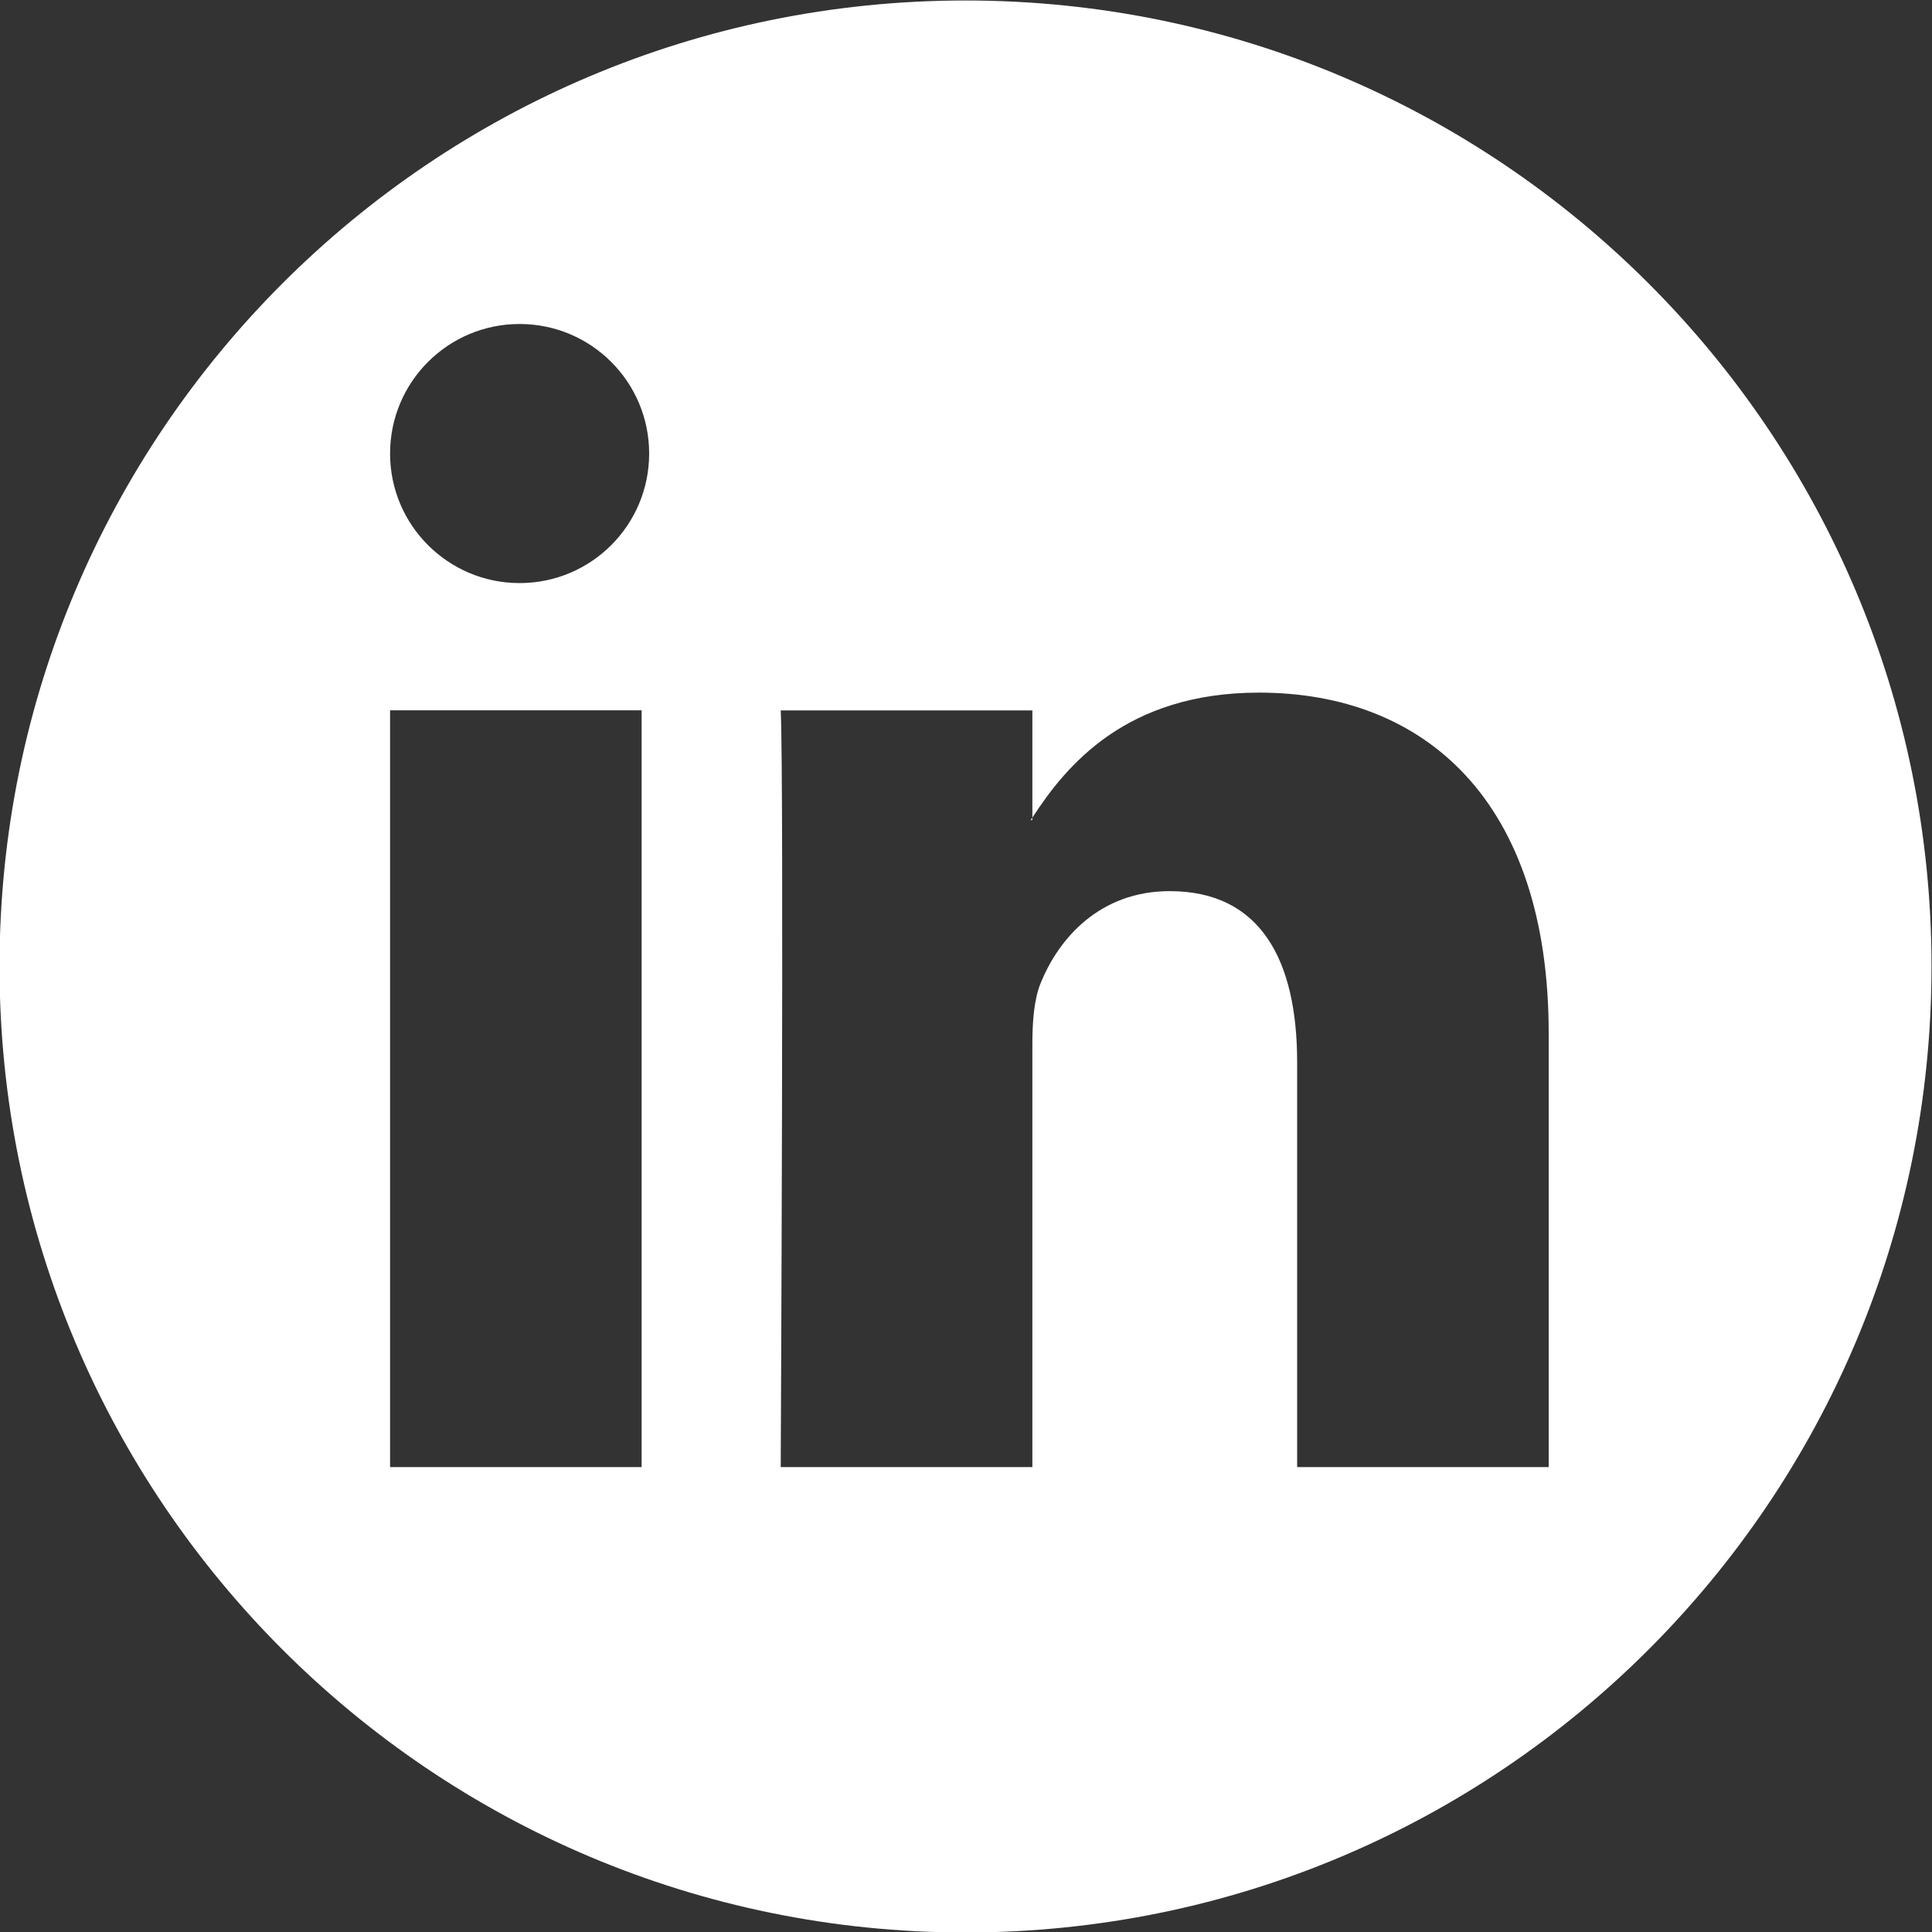 <?xml version="1.0" encoding="UTF-8"?> <svg xmlns="http://www.w3.org/2000/svg" id="a" data-name="Ebene 1" viewBox="0 0 200 200"><rect x="0" y="0" width="200" height="200" fill="#333333" stroke="none"/><defs><style> .b { fill: #fff; stroke-width: 0px; } </style></defs><path class="b" d="m106.86,84.9v-.26c-.05.09-.13.17-.17.26h.17Z"></path><path class="b" d="m99.95.05C44.72.05-.05,44.82-.05,100.05s44.77,100,100,100,100-44.77,100-100S155.18.05,99.95.05Zm-33.53,151.82h-26.04v-78.34h26.04v78.34Zm-12.63-91.51c-7.4,0-13.41-6-13.41-13.41s6-13.41,13.41-13.41,13.41,6,13.41,13.41-6,13.41-13.41,13.41Zm106.53,91.51h-26.04v-41.91c0-10.53-3.76-17.71-13.19-17.71-7.2,0-11.47,4.84-13.36,9.52-.69,1.67-.86,4-.86,6.35v43.75h-26.05s.35-70.99,0-78.33h26.05v11.1c3.46-5.33,9.64-12.94,23.47-12.94,17.14,0,29.98,11.2,29.98,35.25v44.92Z"></path></svg> 